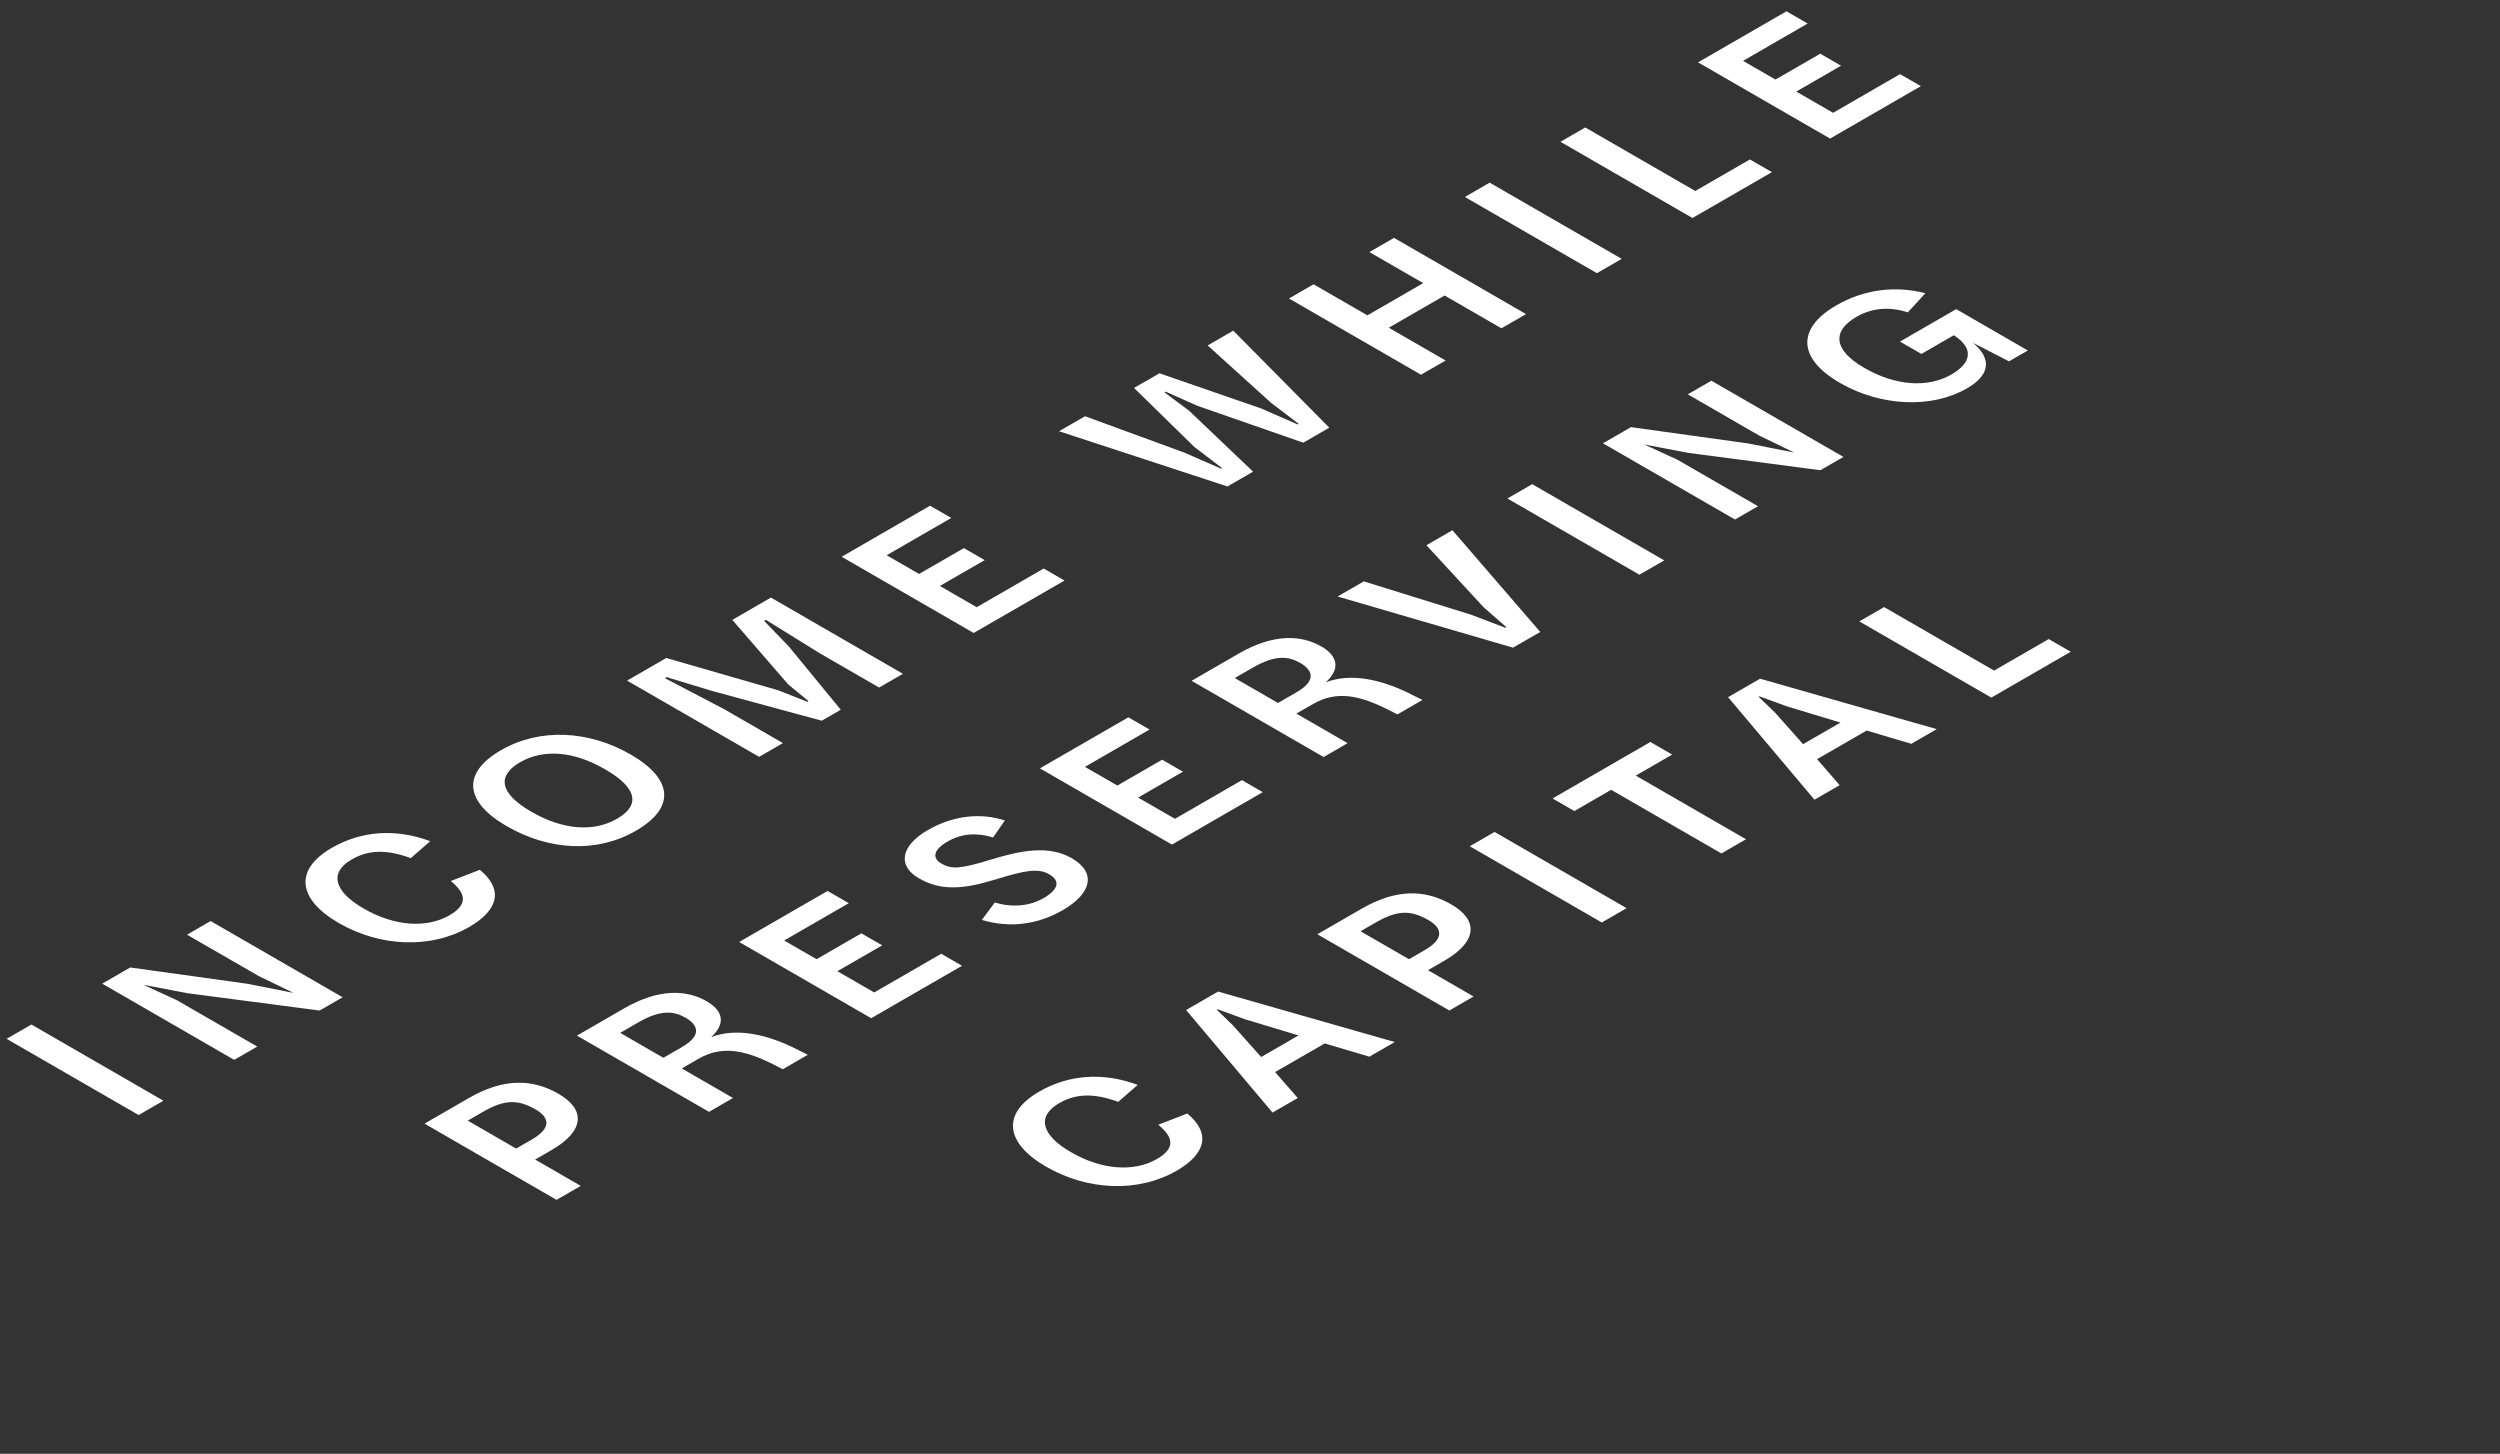 <svg width="184" height="107" viewBox="0 0 184 107" fill="none" xmlns="http://www.w3.org/2000/svg">
<rect x="0" y="0" width="184" height="107" fill="#333333" stroke="none"/>
<path d="M10.204 82.067L0.487 76.458L2.313 75.404L12.03 81.013L10.204 82.067ZM17.239 78.006L7.523 72.396L9.584 71.206L18.197 72.404L21.597 73.076L19.036 71.835L13.765 68.792L15.502 67.789L25.219 73.399L23.526 74.376L13.809 73.102L10.555 72.481L13.029 73.62L18.933 77.028L17.239 78.006ZM34.536 68.225C31.694 69.865 27.969 69.686 24.936 67.936C21.933 66.202 21.609 64.026 24.421 62.402C26.585 61.153 29.103 60.957 31.665 61.909L30.237 63.159C28.411 62.496 27.115 62.547 25.879 63.261C24.2 64.23 24.598 65.615 26.733 66.848L26.791 66.882C28.956 68.131 31.341 68.369 33.078 67.366C34.492 66.55 34.271 65.743 33.181 64.842L35.316 64.017C37.039 65.437 36.729 66.958 34.536 68.225ZM46.803 61.143C43.917 62.809 40.398 62.596 37.292 60.803C34.23 59.035 33.935 56.91 36.88 55.21C39.751 53.553 43.358 53.765 46.42 55.533C49.526 57.326 49.747 59.443 46.803 61.143ZM45.419 60.259C47.171 59.247 46.862 57.964 44.55 56.629L44.506 56.604C42.239 55.295 40.016 55.099 38.278 56.102C36.541 57.105 36.791 58.406 39.088 59.732L39.132 59.757C41.4 61.066 43.667 61.27 45.419 60.259ZM55.872 55.703L46.155 50.093L49.04 48.428L57.285 50.807L59.42 51.649L59.508 51.598L58.021 50.382L53.899 45.623L56.74 43.982L66.457 49.592L64.705 50.603L60.347 48.087L56.372 45.623L56.24 45.699L58.065 47.586L61.879 52.235L60.48 53.043L52.426 50.858L49.07 49.838L48.937 49.915L53.266 52.176L57.624 54.692L55.872 55.703ZM71.663 46.587L61.946 40.977L68.453 37.22L70.014 38.121L65.258 40.867L67.644 42.243L70.942 40.34L72.473 41.224L69.175 43.127L71.884 44.691L76.816 41.844L78.347 42.728L71.663 46.587ZM90.342 35.803L77.946 31.74L79.86 30.635L87.192 33.321L89.871 34.494L89.945 34.451L87.913 32.904L83.467 28.553L85.337 27.473L92.831 30.066L95.51 31.239L95.584 31.196L93.552 29.649L88.885 25.425L90.769 24.337L97.836 31.477L95.922 32.581L88.134 29.87L85.793 28.825L85.705 28.876L87.516 30.227L92.227 34.715L90.342 35.803ZM104.587 27.579L94.87 21.97L96.681 20.924L100.641 23.21L104.749 20.839L100.789 18.553L102.6 17.507L112.317 23.117L110.506 24.163L106.324 21.749L102.217 24.12L106.398 26.534L104.587 27.579ZM117.532 20.106L107.815 14.497L109.64 13.443L119.357 19.052L117.532 20.106ZM124.567 16.045L114.85 10.435L116.675 9.381L124.773 14.056L128.792 11.736L130.412 12.671L124.567 16.045ZM134.693 10.199L124.976 4.589L131.484 0.832L133.044 1.733L128.289 4.479L130.674 5.855L133.972 3.952L135.503 4.836L132.205 6.739L134.914 8.303L139.846 5.456L141.377 6.34L134.693 10.199ZM40.962 88.309L31.245 82.699L34.499 80.821C37.017 79.368 39.137 79.368 41.11 80.506C43.083 81.645 43.068 83.218 40.58 84.654L39.387 85.343L42.744 87.281L40.962 88.309ZM37.988 84.535L39.151 83.864C40.594 83.031 40.447 82.249 39.431 81.662C38.15 80.923 37.179 80.889 35.544 81.832L34.425 82.478L37.988 84.535ZM52.182 81.832L42.465 76.222L45.939 74.216C48.516 72.729 50.547 72.848 52.02 73.698C52.888 74.2 53.669 75.109 52.343 76.333C54.125 75.644 56.392 76.052 58.807 77.31C59.248 77.531 59.366 77.582 59.455 77.633L57.614 78.696C57.541 78.653 57.423 78.602 57.114 78.441C54.832 77.259 53.139 76.928 51.401 77.931L50.179 78.636L53.948 80.812L52.182 81.832ZM48.825 77.854L50.179 77.072C51.74 76.171 51.328 75.406 50.459 74.905C49.605 74.412 48.633 74.293 46.984 75.245L45.645 76.018L48.825 77.854ZM64.12 74.94L54.403 69.331L60.91 65.574L62.471 66.475L57.715 69.22L60.1 70.597L63.398 68.693L64.929 69.577L61.632 71.481L64.341 73.045L69.273 70.197L70.804 71.081L64.12 74.94ZM78.211 66.992C76.43 68.02 74.368 68.344 72.263 67.706L73.22 66.423C74.589 66.839 75.856 66.652 76.812 66.1C77.902 65.471 78.064 64.833 77.225 64.349C76.385 63.864 75.399 64.077 73.264 64.731C70.879 65.462 69.23 65.581 67.611 64.629C66.08 63.745 66.242 62.275 68.288 61.093C70.128 60.031 72.16 59.793 73.956 60.388L73.088 61.637C71.924 61.272 70.791 61.331 69.746 61.935C68.568 62.615 68.686 63.21 69.274 63.55C70.01 63.975 70.585 63.983 72.896 63.278C75.163 62.581 77.195 62.19 78.888 63.167C80.714 64.221 80.346 65.76 78.211 66.992ZM86.256 62.161L76.539 56.551L83.046 52.794L84.607 53.695L79.852 56.441L82.237 57.817L85.535 55.913L87.066 56.797L83.768 58.701L86.477 60.265L91.409 57.418L92.94 58.302L86.256 62.161ZM97.418 55.717L87.701 50.107L91.175 48.101C93.752 46.614 95.783 46.733 97.256 47.583C98.124 48.084 98.905 48.994 97.58 50.218C99.361 49.529 101.628 49.937 104.043 51.195C104.485 51.416 104.602 51.467 104.691 51.518L102.85 52.581C102.777 52.538 102.659 52.487 102.35 52.326C100.068 51.144 98.375 50.813 96.637 51.816L95.415 52.521L99.184 54.697L97.418 55.717ZM94.061 51.739L95.415 50.957C96.976 50.056 96.564 49.291 95.695 48.79C94.841 48.297 93.87 48.178 92.221 49.13L90.881 49.903L94.061 51.739ZM111.359 47.668L98.448 43.903L100.376 42.789L108.282 45.246L110.8 46.206L110.874 46.164L109.21 44.71L104.984 40.129L106.898 39.024L113.362 46.512L111.359 47.668ZM120.661 42.298L110.944 36.689L112.77 35.635L122.487 41.244L120.661 42.298ZM127.696 38.237L117.979 32.627L120.041 31.437L128.653 32.636L132.054 33.307L129.493 32.066L124.222 29.023L125.959 28.02L135.676 33.63L133.983 34.608L124.266 33.333L121.012 32.712L123.486 33.851L129.39 37.259L127.696 38.237ZM144.772 28.583C142.136 30.105 138.382 29.892 135.423 28.184C132.331 26.399 132.199 24.18 135.158 22.472C137.248 21.265 139.545 21.027 141.709 21.579L140.414 22.99C139.074 22.557 137.793 22.65 136.63 23.322C134.834 24.359 134.937 25.761 137.175 27.053L137.248 27.096C139.486 28.388 141.871 28.575 143.623 27.563C145.037 26.747 145.361 25.676 143.8 24.673L141.415 26.05L139.84 25.141L143.977 22.752L149.247 25.795L147.864 26.594L145.213 25.234C146.642 26.433 146.435 27.623 144.772 28.583ZM86.604 86.163C83.762 87.803 80.037 87.624 77.004 85.874C74.001 84.14 73.677 81.964 76.489 80.34C78.653 79.091 81.171 78.895 83.733 79.847L82.305 81.097C80.479 80.434 79.183 80.485 77.947 81.199C76.268 82.168 76.666 83.553 78.801 84.786L78.859 84.82C81.024 86.069 83.409 86.307 85.146 85.304C86.559 84.488 86.339 83.681 85.249 82.78L87.384 81.955C89.106 83.375 88.797 84.896 86.604 86.163ZM93.659 81.886L87.298 74.338L89.654 72.978L102.654 76.693L100.784 77.772L97.501 76.795L93.85 78.903L95.513 80.815L93.659 81.886ZM92.819 77.797L95.572 76.208L91.612 75.01L89.61 74.279L89.551 74.313L90.773 75.494L92.819 77.797ZM106.674 74.372L96.957 68.762L100.211 66.884C102.729 65.43 104.849 65.43 106.822 66.569C108.794 67.708 108.78 69.28 106.292 70.717L105.099 71.405L108.456 73.343L106.674 74.372ZM103.7 70.598L104.863 69.926C106.306 69.093 106.159 68.311 105.143 67.725C103.862 66.986 102.891 66.951 101.256 67.895L100.137 68.541L103.7 70.598ZM117.894 67.895L108.177 62.285L110.002 61.231L119.719 66.841L117.894 67.895ZM126.696 62.813L118.583 58.13L115.874 59.694L114.27 58.767L121.469 54.611L123.074 55.538L120.394 57.085L128.506 61.768L126.696 62.813ZM133.546 58.858L127.186 51.311L129.542 49.951L142.542 53.665L140.672 54.745L137.389 53.767L133.737 55.875L135.401 57.788L133.546 58.858ZM132.707 54.77L135.46 53.181L131.5 51.982L129.497 51.251L129.438 51.285L130.66 52.467L132.707 54.77ZM146.562 51.344L136.845 45.734L138.671 44.681L146.768 49.355L150.787 47.035L152.407 47.97L146.562 51.344Z" fill="white"/>
</svg>
